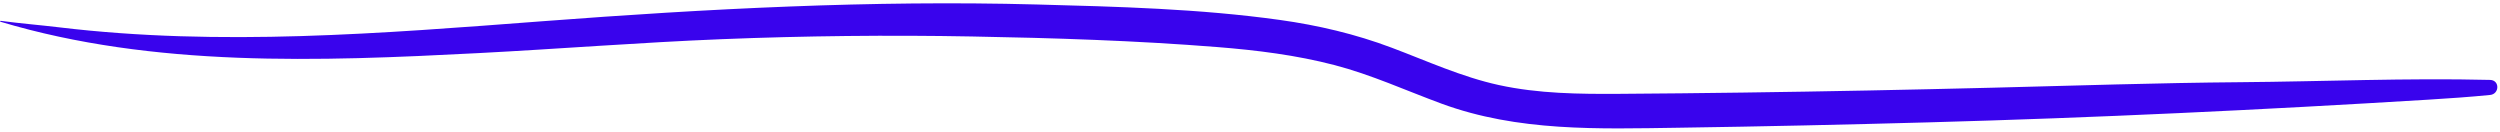 <?xml version="1.0" encoding="UTF-8" standalone="no"?><svg xmlns="http://www.w3.org/2000/svg" xmlns:xlink="http://www.w3.org/1999/xlink" fill="#000000" height="87.4" preserveAspectRatio="xMidYMid meet" version="1" viewBox="-0.1 -2.2 1658.4 87.4" width="1658.4" zoomAndPan="magnify"><g id="change1_1"><path d="M1651.71,50.81c-55.18-1.36-110.53,1.07-165.72,1.52c-54.68,0.44-109.43,2.28-164.1,3.64 c-55.25,1.38-110.51,2.5-165.77,3.24c-27.24,0.37-54.47,0.66-81.71,0.84c-26.8,0.18-53.93-0.08-80.22-5.83 c-24.66-5.39-47.62-15.95-71.14-24.79c-24.02-9.04-48.81-14.87-74.21-18.41C795.55,3.59,741.15,2.2,687.44,0.77 c-109.4-2.92-218.44,2.83-327.48,11.1C253.29,19.95,146,28.74,39.32,15.95C26.32,14.4,13.28,13.34,0.3,11.62 c-0.36-0.05-0.41,0.52-0.08,0.61c101.76,30.45,211.71,26.26,316.64,20.82c53.96-2.79,107.82-7.1,161.81-9.26 c55.31-2.21,110.68-2.81,166.02-1.79c54.25,1,108.59,2.71,162.7,7.02c26.19,2.09,52.32,5.32,77.79,11.96 c24.46,6.38,47.36,16.89,71.02,25.59c50.72,18.64,104.06,16.74,157.25,15.96c55.27-0.81,110.53-2.04,165.78-3.56 c110.59-3.03,221.05-8.3,331.47-15.05c13.7-0.84,27.35-1.78,41.02-3.12C1658,60.2,1658.26,50.98,1651.71,50.81z" fill="#3903ed"/></g></svg>